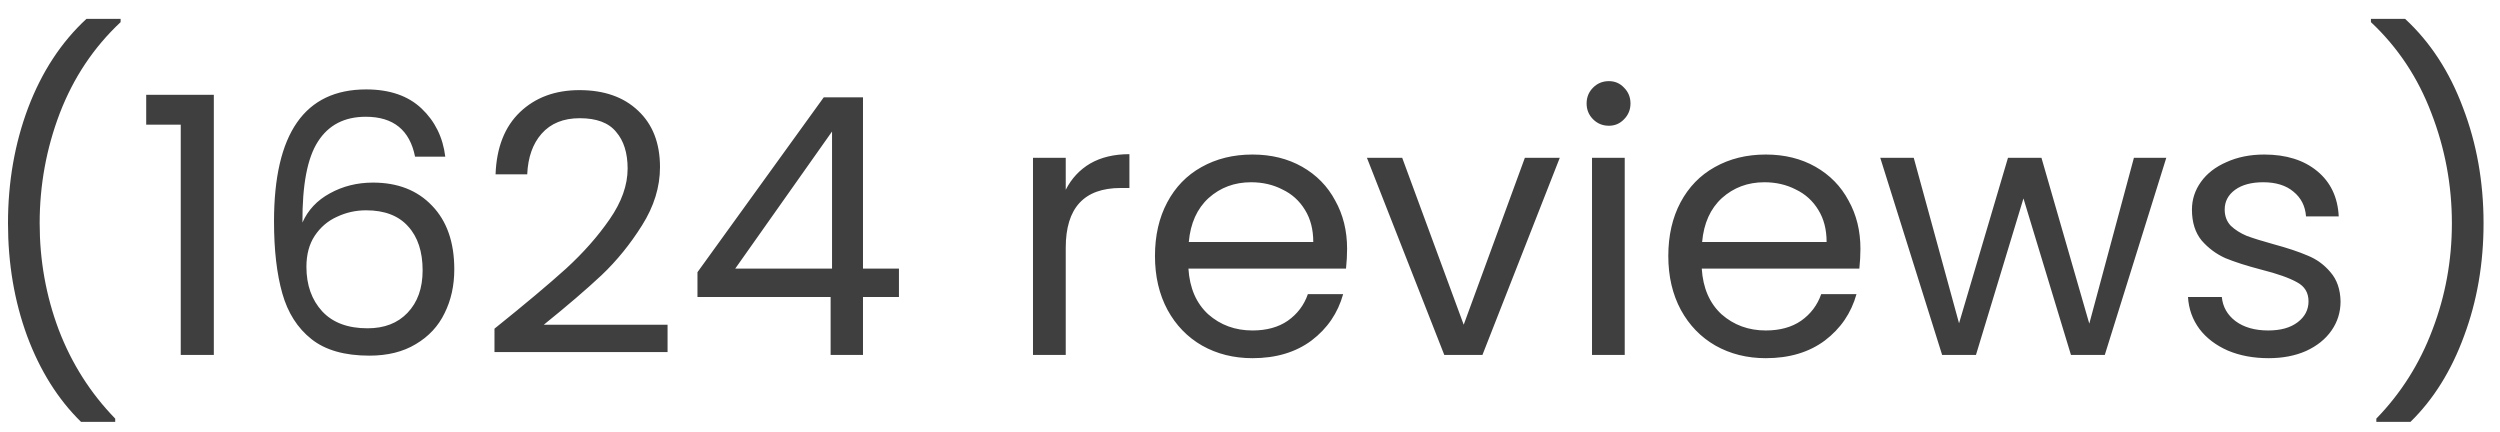 <svg width="81" height="14" viewBox="0 0 81 14" fill="none" xmlns="http://www.w3.org/2000/svg">
<path d="M2.625 13.668C1.879 12.938 1.296 12.009 0.877 10.882C0.465 9.755 0.259 8.539 0.259 7.233C0.259 5.897 0.477 4.649 0.912 3.492C1.355 2.326 1.984 1.366 2.8 0.612H3.908V0.717C3.037 1.533 2.381 2.516 1.938 3.666C1.502 4.809 1.285 5.998 1.285 7.233C1.285 8.438 1.491 9.588 1.903 10.684C2.322 11.78 2.932 12.739 3.733 13.563V13.668H2.625ZM4.737 4.039V3.072H6.928V11.5H5.856V4.039H4.737ZM13.448 5.077C13.277 4.214 12.745 3.783 11.851 3.783C11.159 3.783 10.643 4.051 10.301 4.587C9.959 5.116 9.792 5.99 9.799 7.21C9.978 6.806 10.273 6.491 10.685 6.266C11.105 6.033 11.571 5.916 12.084 5.916C12.885 5.916 13.522 6.165 13.996 6.662C14.478 7.16 14.719 7.847 14.719 8.726C14.719 9.254 14.614 9.728 14.404 10.148C14.202 10.567 13.891 10.902 13.471 11.15C13.059 11.399 12.558 11.523 11.968 11.523C11.167 11.523 10.541 11.345 10.091 10.987C9.64 10.63 9.325 10.136 9.147 9.507C8.968 8.877 8.878 8.1 8.878 7.175C8.878 4.323 9.873 2.897 11.863 2.897C12.624 2.897 13.223 3.103 13.658 3.515C14.093 3.927 14.35 4.447 14.427 5.077H13.448ZM11.863 6.814C11.528 6.814 11.214 6.884 10.918 7.024C10.623 7.156 10.382 7.362 10.196 7.641C10.017 7.913 9.928 8.248 9.928 8.644C9.928 9.235 10.098 9.716 10.441 10.089C10.782 10.455 11.272 10.637 11.909 10.637C12.453 10.637 12.885 10.47 13.203 10.136C13.53 9.794 13.693 9.336 13.693 8.761C13.693 8.154 13.537 7.68 13.226 7.338C12.916 6.989 12.461 6.814 11.863 6.814ZM16.021 10.649C17.009 9.856 17.782 9.207 18.341 8.702C18.901 8.189 19.371 7.657 19.752 7.105C20.14 6.546 20.335 5.998 20.335 5.462C20.335 4.956 20.21 4.56 19.962 4.273C19.721 3.977 19.328 3.83 18.784 3.83C18.256 3.83 17.844 3.997 17.549 4.331C17.261 4.657 17.106 5.096 17.082 5.648H16.056C16.088 4.778 16.352 4.105 16.849 3.631C17.347 3.157 17.988 2.92 18.773 2.92C19.573 2.92 20.206 3.142 20.673 3.585C21.147 4.028 21.384 4.638 21.384 5.415C21.384 6.06 21.189 6.689 20.801 7.303C20.42 7.91 19.985 8.446 19.495 8.912C19.006 9.371 18.38 9.907 17.619 10.521H21.629V11.407H16.021V10.649ZM22.598 9.623V8.819L26.69 3.153H27.961V8.702H29.126V9.623H27.961V11.5H26.912V9.623H22.598ZM26.958 4.261L23.822 8.702H26.958V4.261ZM34.53 6.149C34.716 5.784 34.98 5.5 35.322 5.298C35.672 5.096 36.096 4.995 36.593 4.995V6.091H36.313C35.124 6.091 34.53 6.736 34.53 8.026V11.5H33.469V5.112H34.53V6.149ZM43.646 8.061C43.646 8.263 43.634 8.477 43.611 8.702H38.505C38.544 9.332 38.758 9.825 39.146 10.183C39.543 10.533 40.021 10.707 40.58 10.707C41.039 10.707 41.419 10.602 41.723 10.393C42.033 10.175 42.251 9.887 42.375 9.53H43.518C43.347 10.144 43.005 10.645 42.492 11.034C41.979 11.415 41.342 11.605 40.58 11.605C39.974 11.605 39.43 11.469 38.948 11.197C38.474 10.925 38.101 10.54 37.829 10.043C37.557 9.538 37.421 8.955 37.421 8.294C37.421 7.634 37.553 7.055 37.818 6.557C38.082 6.06 38.451 5.679 38.925 5.415C39.407 5.143 39.959 5.007 40.58 5.007C41.186 5.007 41.723 5.139 42.189 5.403C42.655 5.668 43.013 6.033 43.261 6.499C43.518 6.958 43.646 7.478 43.646 8.061ZM42.55 7.84C42.55 7.436 42.461 7.09 42.282 6.802C42.103 6.507 41.859 6.285 41.548 6.138C41.245 5.982 40.907 5.905 40.534 5.905C39.997 5.905 39.539 6.076 39.158 6.417C38.785 6.759 38.571 7.233 38.517 7.84H42.55ZM47.424 10.521L49.406 5.112H50.537L48.031 11.5H46.795L44.288 5.112H45.431L47.424 10.521ZM52.129 4.074C51.926 4.074 51.755 4.004 51.616 3.865C51.476 3.725 51.406 3.554 51.406 3.352C51.406 3.15 51.476 2.979 51.616 2.839C51.755 2.699 51.926 2.629 52.129 2.629C52.323 2.629 52.486 2.699 52.618 2.839C52.758 2.979 52.828 3.15 52.828 3.352C52.828 3.554 52.758 3.725 52.618 3.865C52.486 4.004 52.323 4.074 52.129 4.074ZM52.641 5.112V11.5H51.581V5.112H52.641ZM60.278 8.061C60.278 8.263 60.266 8.477 60.243 8.702H55.137C55.176 9.332 55.39 9.825 55.778 10.183C56.175 10.533 56.653 10.707 57.212 10.707C57.671 10.707 58.051 10.602 58.355 10.393C58.665 10.175 58.883 9.887 59.007 9.53H60.15C59.979 10.144 59.637 10.645 59.124 11.034C58.611 11.415 57.974 11.605 57.212 11.605C56.606 11.605 56.062 11.469 55.58 11.197C55.106 10.925 54.733 10.54 54.461 10.043C54.189 9.538 54.053 8.955 54.053 8.294C54.053 7.634 54.185 7.055 54.449 6.557C54.714 6.06 55.083 5.679 55.557 5.415C56.039 5.143 56.59 5.007 57.212 5.007C57.818 5.007 58.355 5.139 58.821 5.403C59.287 5.668 59.645 6.033 59.893 6.499C60.15 6.958 60.278 7.478 60.278 8.061ZM59.182 7.84C59.182 7.436 59.093 7.09 58.914 6.802C58.735 6.507 58.49 6.285 58.18 6.138C57.877 5.982 57.538 5.905 57.166 5.905C56.629 5.905 56.171 6.076 55.79 6.417C55.417 6.759 55.203 7.233 55.149 7.84H59.182ZM70.188 5.112L68.195 11.5H67.099L65.56 6.429L64.021 11.5H62.925L60.92 5.112H62.005L63.473 10.474L65.059 5.112H66.143L67.693 10.486L69.139 5.112H70.188ZM73.502 11.605C73.013 11.605 72.573 11.523 72.185 11.36C71.796 11.189 71.489 10.956 71.264 10.661C71.039 10.358 70.914 10.012 70.891 9.623H71.987C72.018 9.942 72.165 10.202 72.43 10.404C72.702 10.606 73.055 10.707 73.49 10.707C73.895 10.707 74.213 10.618 74.446 10.439C74.68 10.261 74.796 10.035 74.796 9.763C74.796 9.483 74.672 9.277 74.423 9.145C74.174 9.005 73.79 8.869 73.269 8.737C72.795 8.613 72.406 8.489 72.103 8.364C71.808 8.232 71.552 8.042 71.334 7.793C71.124 7.537 71.019 7.202 71.019 6.791C71.019 6.464 71.116 6.165 71.311 5.893C71.505 5.621 71.781 5.407 72.138 5.252C72.496 5.089 72.904 5.007 73.362 5.007C74.07 5.007 74.641 5.186 75.076 5.543C75.511 5.901 75.744 6.39 75.775 7.012H74.715C74.691 6.678 74.555 6.41 74.306 6.208C74.066 6.006 73.739 5.905 73.327 5.905C72.947 5.905 72.643 5.986 72.418 6.149C72.193 6.313 72.08 6.526 72.08 6.791C72.08 7 72.146 7.175 72.278 7.315C72.418 7.447 72.589 7.556 72.791 7.641C73.001 7.719 73.288 7.809 73.654 7.91C74.112 8.034 74.485 8.158 74.773 8.283C75.06 8.399 75.305 8.578 75.507 8.819C75.717 9.06 75.826 9.375 75.834 9.763C75.834 10.113 75.737 10.428 75.542 10.707C75.348 10.987 75.072 11.209 74.715 11.372C74.365 11.527 73.961 11.605 73.502 11.605ZM76.993 13.668V13.563C77.793 12.739 78.4 11.78 78.811 10.684C79.231 9.588 79.441 8.438 79.441 7.233C79.441 5.998 79.219 4.809 78.777 3.666C78.341 2.516 77.689 1.533 76.818 0.717V0.612H77.926C78.742 1.366 79.367 2.326 79.802 3.492C80.245 4.649 80.467 5.897 80.467 7.233C80.467 8.539 80.257 9.755 79.837 10.882C79.425 12.009 78.847 12.938 78.1 13.668H76.993Z" fill="#3F3F3F"/>
</svg>
